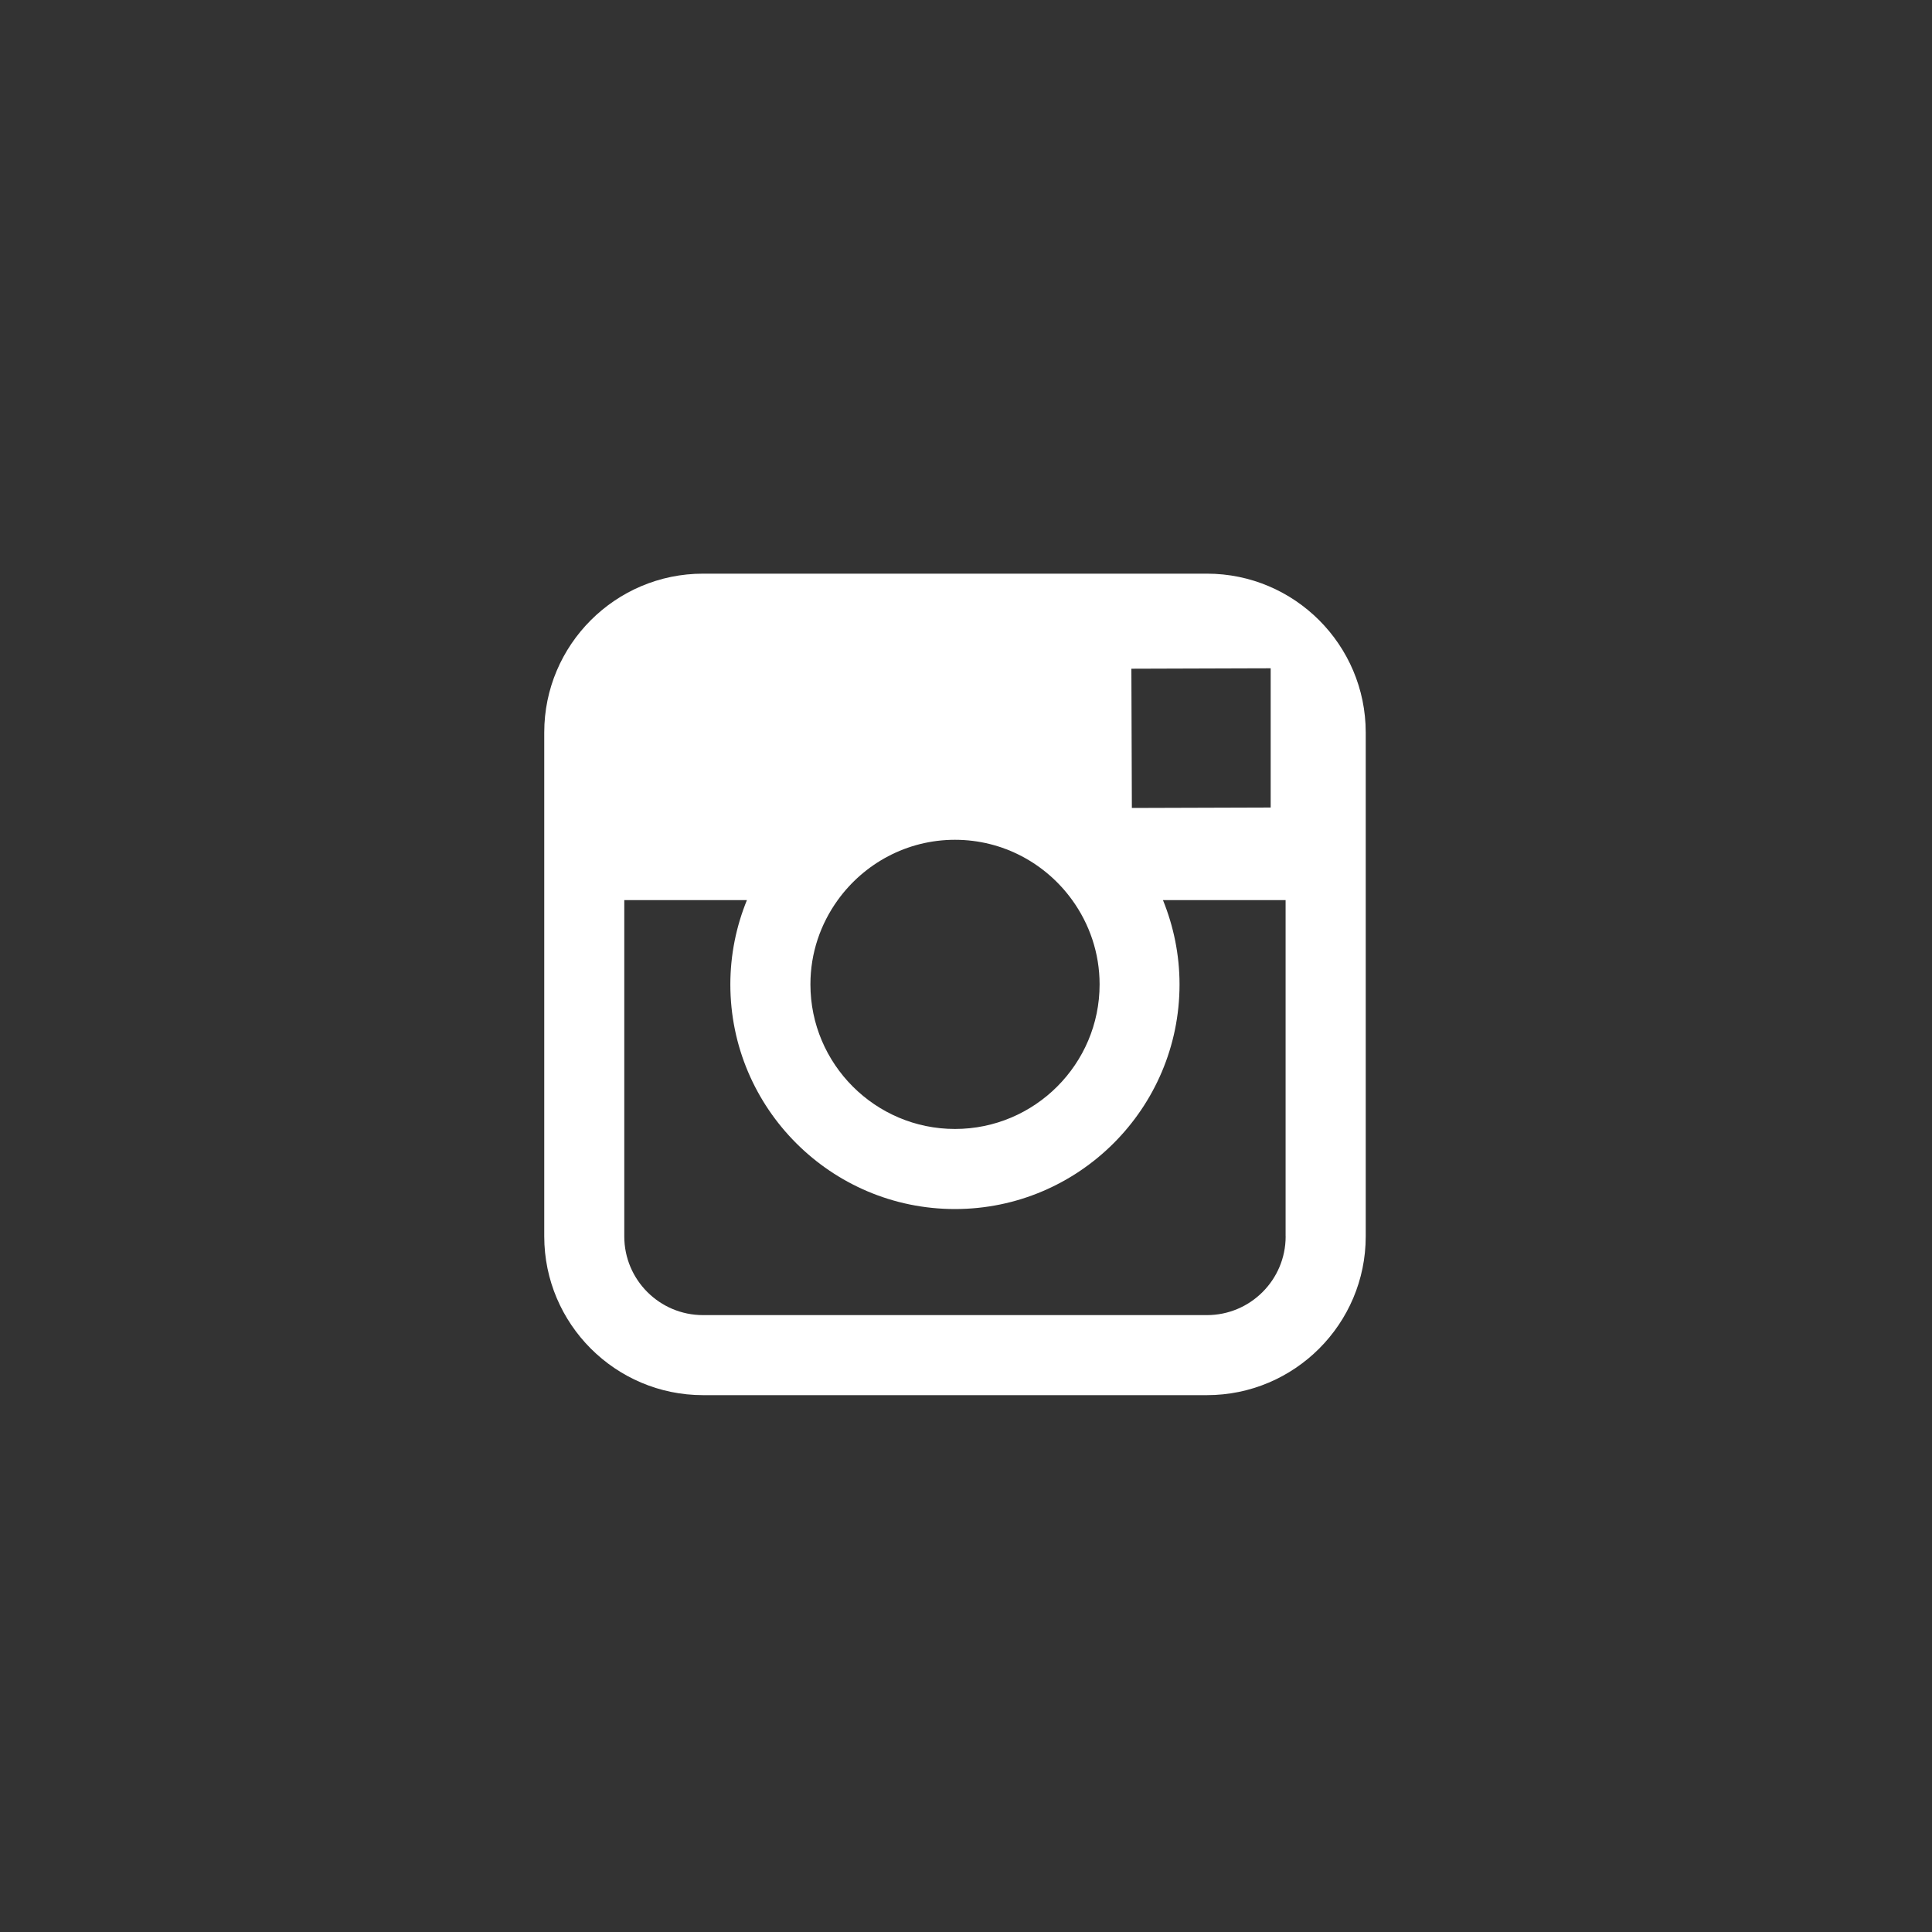 <?xml version="1.0" encoding="utf-8"?>
<!-- Generator: Adobe Illustrator 16.0.0, SVG Export Plug-In . SVG Version: 6.00 Build 0)  -->
<!DOCTYPE svg PUBLIC "-//W3C//DTD SVG 1.1//EN" "http://www.w3.org/Graphics/SVG/1.1/DTD/svg11.dtd">
<svg version="1.1" id="Layer_1" xmlns="http://www.w3.org/2000/svg" xmlns:xlink="http://www.w3.org/1999/xlink" x="0px" y="0px"
	 width="40px" height="40px" viewBox="0 0 40 40" enable-background="new 0 0 40 40" xml:space="preserve">
<rect x="0" y="0" width="40" height="40" fill="#333333" stroke="none"/>
<path fill="none" d="M19.77,37.389c9.394,0,17.008-7.615,17.008-17.008c0-9.393-7.614-17.007-17.008-17.007
	c-9.395,0-17.008,7.615-17.008,17.007C2.762,29.773,10.375,37.389,19.77,37.389"/>
<path fill="#FFFFFF" d="M24.988,11.877H14.555c-1.812,0-3.287,1.474-3.287,3.287v3.472v6.962c0,1.812,1.475,3.287,3.287,3.287
	h10.434c1.812,0,3.287-1.475,3.287-3.287v-6.962v-3.472C28.275,13.351,26.801,11.877,24.988,11.877z M25.932,13.837l0.376-0.001
	v0.375v2.508l-2.874,0.009l-0.01-2.883L25.932,13.837z M17.345,18.635c0.544-0.754,1.428-1.248,2.427-1.248s1.883,0.494,2.427,1.248
	c0.355,0.492,0.567,1.094,0.567,1.746c0,1.65-1.344,2.993-2.994,2.993s-2.993-1.343-2.993-2.993
	C16.778,19.729,16.99,19.127,17.345,18.635z M26.618,25.598c0,0.899-0.73,1.63-1.63,1.63H14.555c-0.899,0-1.63-0.73-1.63-1.63
	v-6.962h2.539c-0.22,0.54-0.343,1.128-0.343,1.746c0,2.564,2.086,4.65,4.65,4.65s4.65-2.086,4.65-4.65
	c0-0.617-0.124-1.206-0.343-1.746h2.539V25.598z"/>
</svg>
